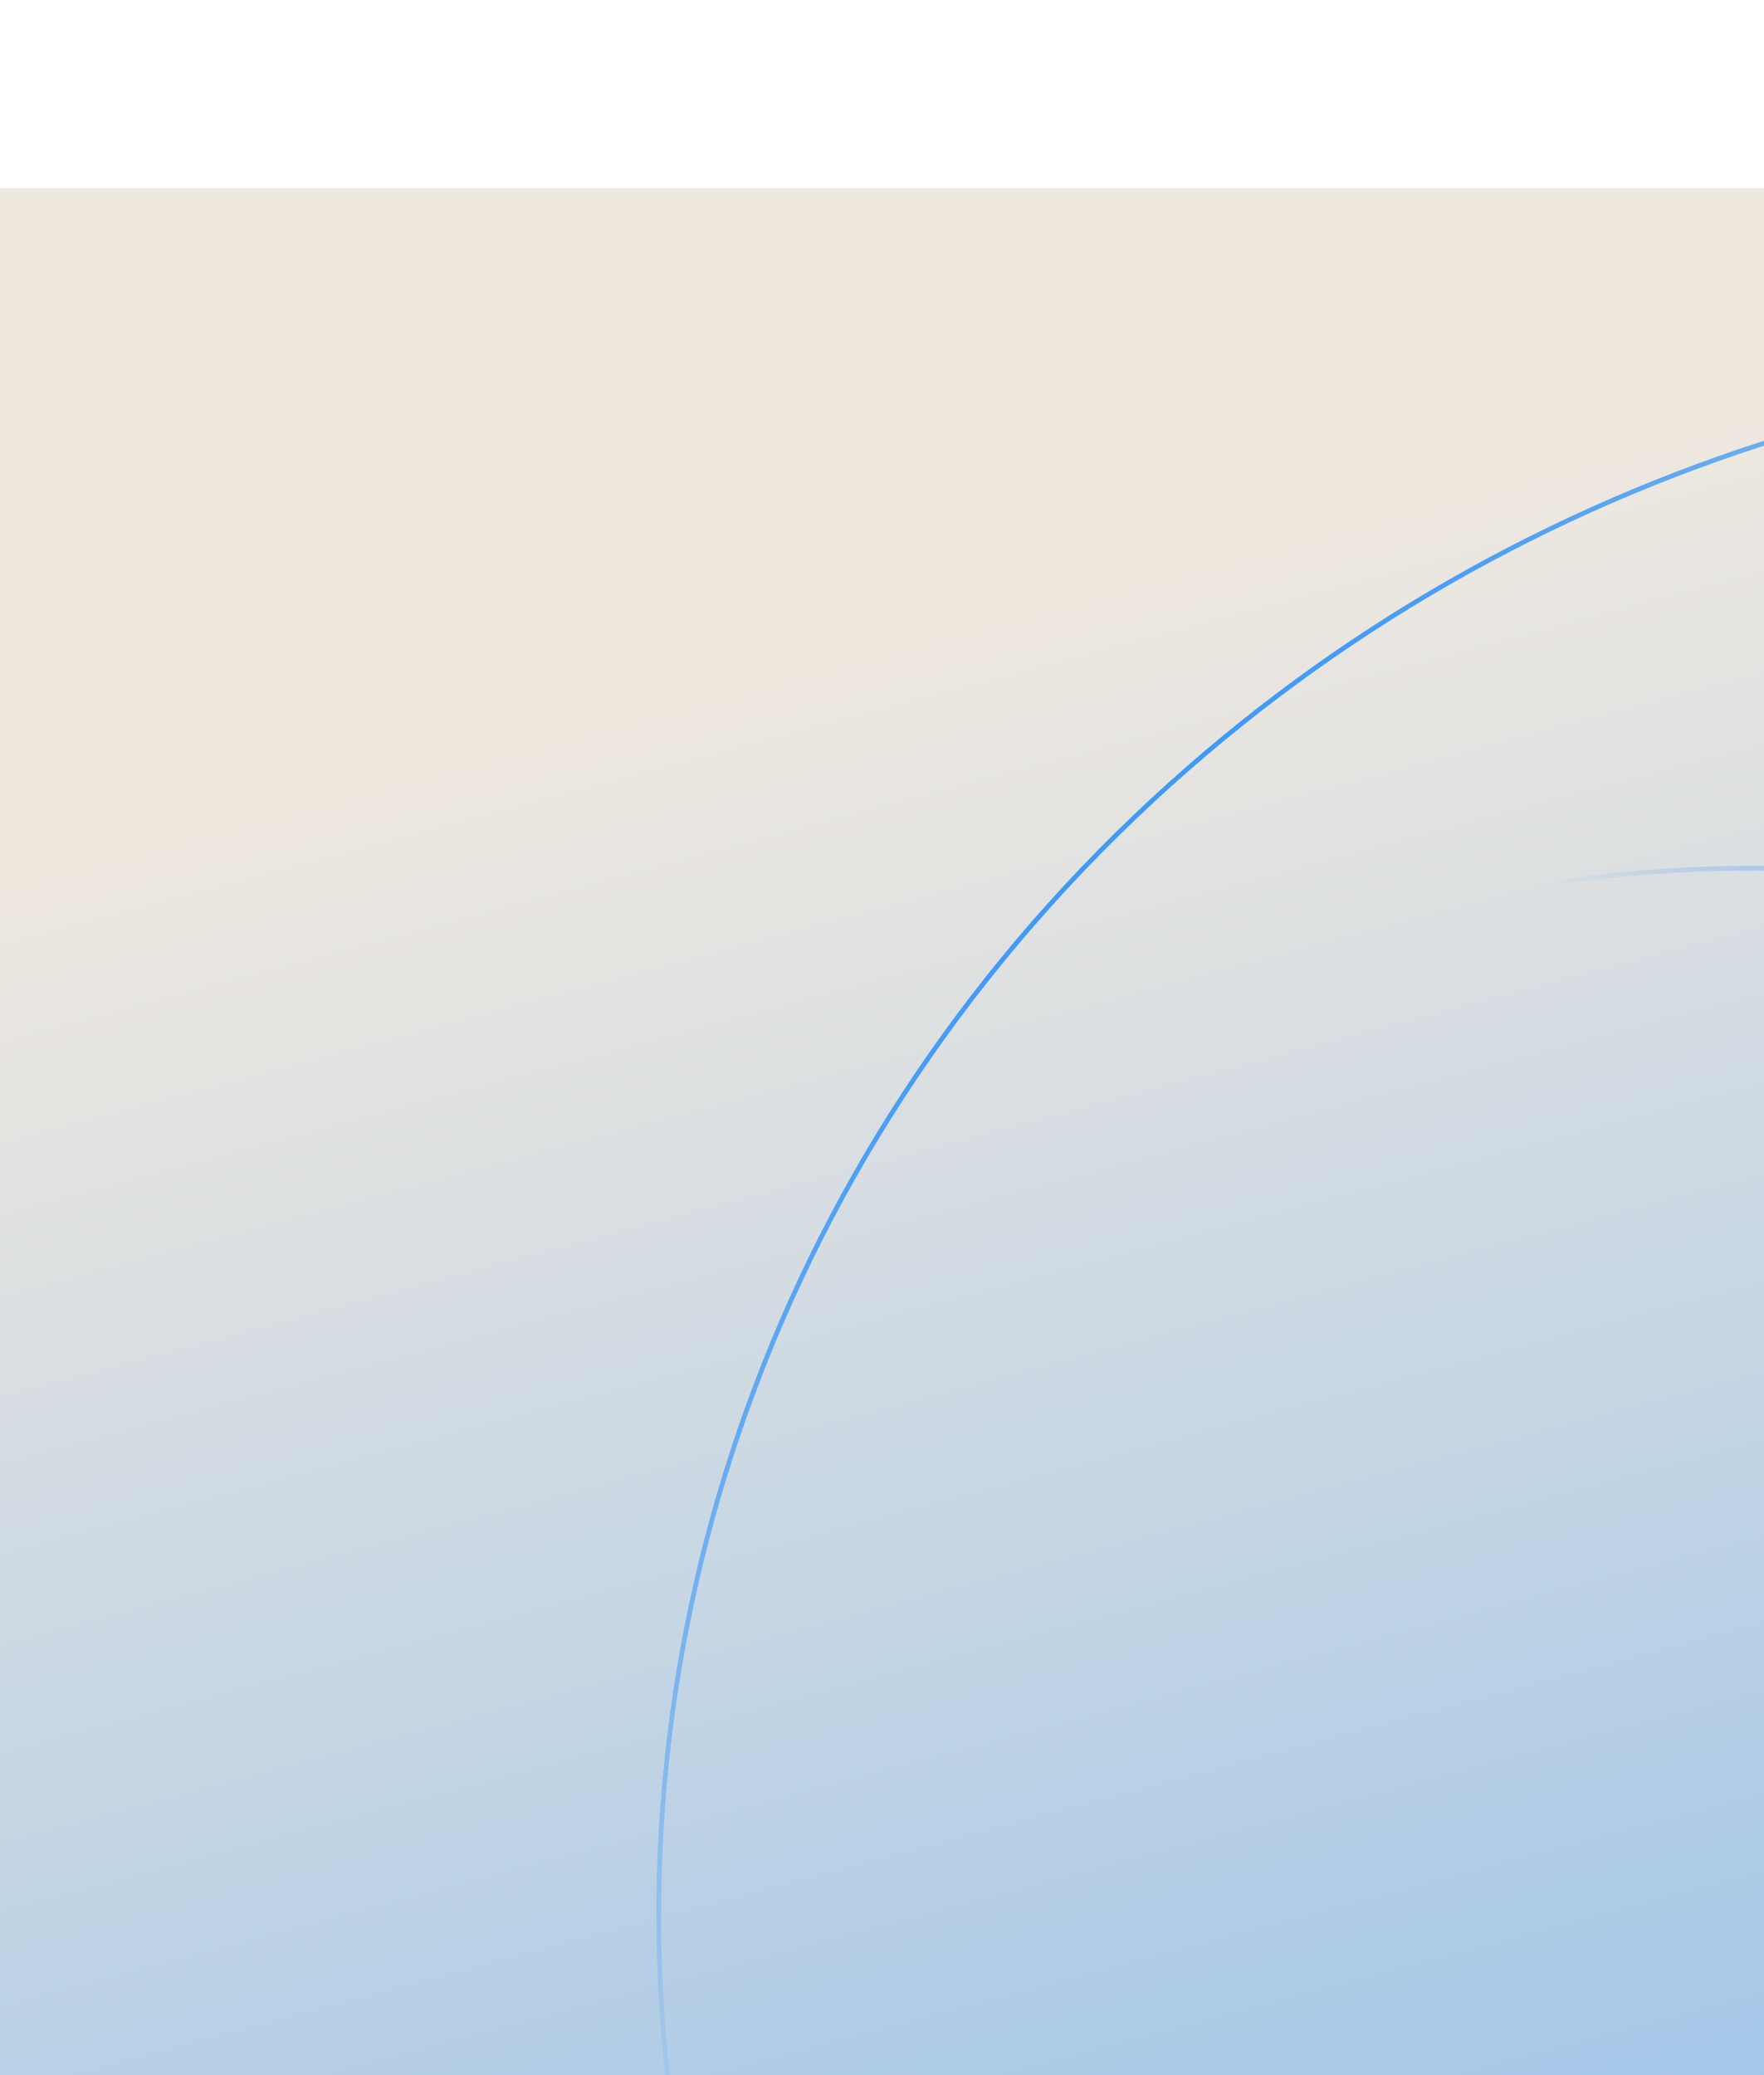 <svg width="375" height="441" viewBox="0 0 375 441" fill="none" xmlns="http://www.w3.org/2000/svg">
<rect y="40" width="375" height="420" fill="url(#paint0_linear_3011_49110)"/>
<g filter="url(#filter0_dddddd_3011_49110)">
<path d="M307.898 182.798C207.061 172.03 102.169 203.58 24.799 277.433C-57.141 355.648 -89.373 463.332 -71.878 564.676" stroke="url(#paint1_linear_3011_49110)"/>
</g>
<g filter="url(#filter1_dddddd_3011_49110)">
<path d="M419.179 569.952C427.835 496.097 402.474 419.272 343.109 362.605C280.236 302.59 193.676 278.983 112.213 291.796" stroke="url(#paint2_linear_3011_49110)"/>
</g>
<defs>
<filter id="filter0_dddddd_3011_49110" x="-119.078" y="0.857" width="654.711" height="654.25" filterUnits="userSpaceOnUse" color-interpolation-filters="sRGB">
<feFlood flood-opacity="0" result="BackgroundImageFix"/>
<feColorMatrix in="SourceAlpha" type="matrix" values="0 0 0 0 0 0 0 0 0 0 0 0 0 0 0 0 0 0 127 0" result="hardAlpha"/>
<feOffset dx="1.719" dy="-0.825"/>
<feGaussianBlur stdDeviation="2.654"/>
<feColorMatrix type="matrix" values="0 0 0 0 0.247 0 0 0 0 0.604 0 0 0 0 0.961 0 0 0 0.238 0"/>
<feBlend mode="normal" in2="BackgroundImageFix" result="effect1_dropShadow_3011_49110"/>
<feColorMatrix in="SourceAlpha" type="matrix" values="0 0 0 0 0 0 0 0 0 0 0 0 0 0 0 0 0 0 127 0" result="hardAlpha"/>
<feOffset dx="7.562" dy="-3.628"/>
<feGaussianBlur stdDeviation="5.495"/>
<feColorMatrix type="matrix" values="0 0 0 0 0.247 0 0 0 0 0.604 0 0 0 0 0.961 0 0 0 0.389 0"/>
<feBlend mode="normal" in2="effect1_dropShadow_3011_49110" result="effect2_dropShadow_3011_49110"/>
<feColorMatrix in="SourceAlpha" type="matrix" values="0 0 0 0 0 0 0 0 0 0 0 0 0 0 0 0 0 0 127 0" result="hardAlpha"/>
<feOffset dx="18.561" dy="-8.905"/>
<feGaussianBlur stdDeviation="10.959"/>
<feColorMatrix type="matrix" values="0 0 0 0 0.247 0 0 0 0 0.604 0 0 0 0 0.961 0 0 0 0.495 0"/>
<feBlend mode="normal" in2="effect2_dropShadow_3011_49110" result="effect3_dropShadow_3011_49110"/>
<feColorMatrix in="SourceAlpha" type="matrix" values="0 0 0 0 0 0 0 0 0 0 0 0 0 0 0 0 0 0 127 0" result="hardAlpha"/>
<feOffset dx="35.746" dy="-17.15"/>
<feGaussianBlur stdDeviation="21.48"/>
<feColorMatrix type="matrix" values="0 0 0 0 0.247 0 0 0 0 0.604 0 0 0 0 0.961 0 0 0 0.601 0"/>
<feBlend mode="normal" in2="effect3_dropShadow_3011_49110" result="effect4_dropShadow_3011_49110"/>
<feColorMatrix in="SourceAlpha" type="matrix" values="0 0 0 0 0 0 0 0 0 0 0 0 0 0 0 0 0 0 127 0" result="hardAlpha"/>
<feOffset dx="60.15" dy="-28.858"/>
<feGaussianBlur stdDeviation="39.495"/>
<feColorMatrix type="matrix" values="0 0 0 0 0.247 0 0 0 0 0.604 0 0 0 0 0.961 0 0 0 0.752 0"/>
<feBlend mode="normal" in2="effect4_dropShadow_3011_49110" result="effect5_dropShadow_3011_49110"/>
<feColorMatrix in="SourceAlpha" type="matrix" values="0 0 0 0 0 0 0 0 0 0 0 0 0 0 0 0 0 0 127 0" result="hardAlpha"/>
<feOffset dx="92.803" dy="-44.523"/>
<feGaussianBlur stdDeviation="67.437"/>
<feColorMatrix type="matrix" values="0 0 0 0 0.247 0 0 0 0 0.604 0 0 0 0 0.961 0 0 0 1 0"/>
<feBlend mode="normal" in2="effect5_dropShadow_3011_49110" result="effect6_dropShadow_3011_49110"/>
<feBlend mode="normal" in="SourceGraphic" in2="effect6_dropShadow_3011_49110" result="shape"/>
</filter>
<filter id="filter1_dddddd_3011_49110" x="70.057" y="108.529" width="578.963" height="551.829" filterUnits="userSpaceOnUse" color-interpolation-filters="sRGB">
<feFlood flood-opacity="0" result="BackgroundImageFix"/>
<feColorMatrix in="SourceAlpha" type="matrix" values="0 0 0 0 0 0 0 0 0 0 0 0 0 0 0 0 0 0 127 0" result="hardAlpha"/>
<feOffset dx="1.719" dy="-0.825"/>
<feGaussianBlur stdDeviation="2.654"/>
<feColorMatrix type="matrix" values="0 0 0 0 0.247 0 0 0 0 0.604 0 0 0 0 0.961 0 0 0 0.238 0"/>
<feBlend mode="normal" in2="BackgroundImageFix" result="effect1_dropShadow_3011_49110"/>
<feColorMatrix in="SourceAlpha" type="matrix" values="0 0 0 0 0 0 0 0 0 0 0 0 0 0 0 0 0 0 127 0" result="hardAlpha"/>
<feOffset dx="7.562" dy="-3.628"/>
<feGaussianBlur stdDeviation="5.495"/>
<feColorMatrix type="matrix" values="0 0 0 0 0.247 0 0 0 0 0.604 0 0 0 0 0.961 0 0 0 0.389 0"/>
<feBlend mode="normal" in2="effect1_dropShadow_3011_49110" result="effect2_dropShadow_3011_49110"/>
<feColorMatrix in="SourceAlpha" type="matrix" values="0 0 0 0 0 0 0 0 0 0 0 0 0 0 0 0 0 0 127 0" result="hardAlpha"/>
<feOffset dx="18.561" dy="-8.905"/>
<feGaussianBlur stdDeviation="10.959"/>
<feColorMatrix type="matrix" values="0 0 0 0 0.247 0 0 0 0 0.604 0 0 0 0 0.961 0 0 0 0.495 0"/>
<feBlend mode="normal" in2="effect2_dropShadow_3011_49110" result="effect3_dropShadow_3011_49110"/>
<feColorMatrix in="SourceAlpha" type="matrix" values="0 0 0 0 0 0 0 0 0 0 0 0 0 0 0 0 0 0 127 0" result="hardAlpha"/>
<feOffset dx="35.746" dy="-17.15"/>
<feGaussianBlur stdDeviation="21.48"/>
<feColorMatrix type="matrix" values="0 0 0 0 0.247 0 0 0 0 0.604 0 0 0 0 0.961 0 0 0 0.601 0"/>
<feBlend mode="normal" in2="effect3_dropShadow_3011_49110" result="effect4_dropShadow_3011_49110"/>
<feColorMatrix in="SourceAlpha" type="matrix" values="0 0 0 0 0 0 0 0 0 0 0 0 0 0 0 0 0 0 127 0" result="hardAlpha"/>
<feOffset dx="60.15" dy="-28.858"/>
<feGaussianBlur stdDeviation="39.495"/>
<feColorMatrix type="matrix" values="0 0 0 0 0.247 0 0 0 0 0.604 0 0 0 0 0.961 0 0 0 0.752 0"/>
<feBlend mode="normal" in2="effect4_dropShadow_3011_49110" result="effect5_dropShadow_3011_49110"/>
<feColorMatrix in="SourceAlpha" type="matrix" values="0 0 0 0 0 0 0 0 0 0 0 0 0 0 0 0 0 0 127 0" result="hardAlpha"/>
<feOffset dx="92.803" dy="-44.523"/>
<feGaussianBlur stdDeviation="67.437"/>
<feColorMatrix type="matrix" values="0 0 0 0 0.247 0 0 0 0 0.604 0 0 0 0 0.961 0 0 0 1 0"/>
<feBlend mode="normal" in2="effect5_dropShadow_3011_49110" result="effect6_dropShadow_3011_49110"/>
<feBlend mode="normal" in="SourceGraphic" in2="effect6_dropShadow_3011_49110" result="shape"/>
</filter>
<linearGradient id="paint0_linear_3011_49110" x1="174.5" y1="137.5" x2="384.5" y2="923" gradientUnits="userSpaceOnUse">
<stop stop-color="#EFE8DF"/>
<stop offset="1" stop-color="#3F9AF5"/>
</linearGradient>
<linearGradient id="paint1_linear_3011_49110" x1="20.96" y1="281.098" x2="118.334" y2="383.109" gradientUnits="userSpaceOnUse">
<stop stop-color="#3F9AF5"/>
<stop offset="1" stop-color="#3F9AF5" stop-opacity="0"/>
</linearGradient>
<linearGradient id="paint2_linear_3011_49110" x1="340.162" y1="359.792" x2="265.447" y2="438.065" gradientUnits="userSpaceOnUse">
<stop stop-color="#3F9AF5"/>
<stop offset="1" stop-color="#3F9AF5" stop-opacity="0"/>
</linearGradient>
</defs>
</svg>
